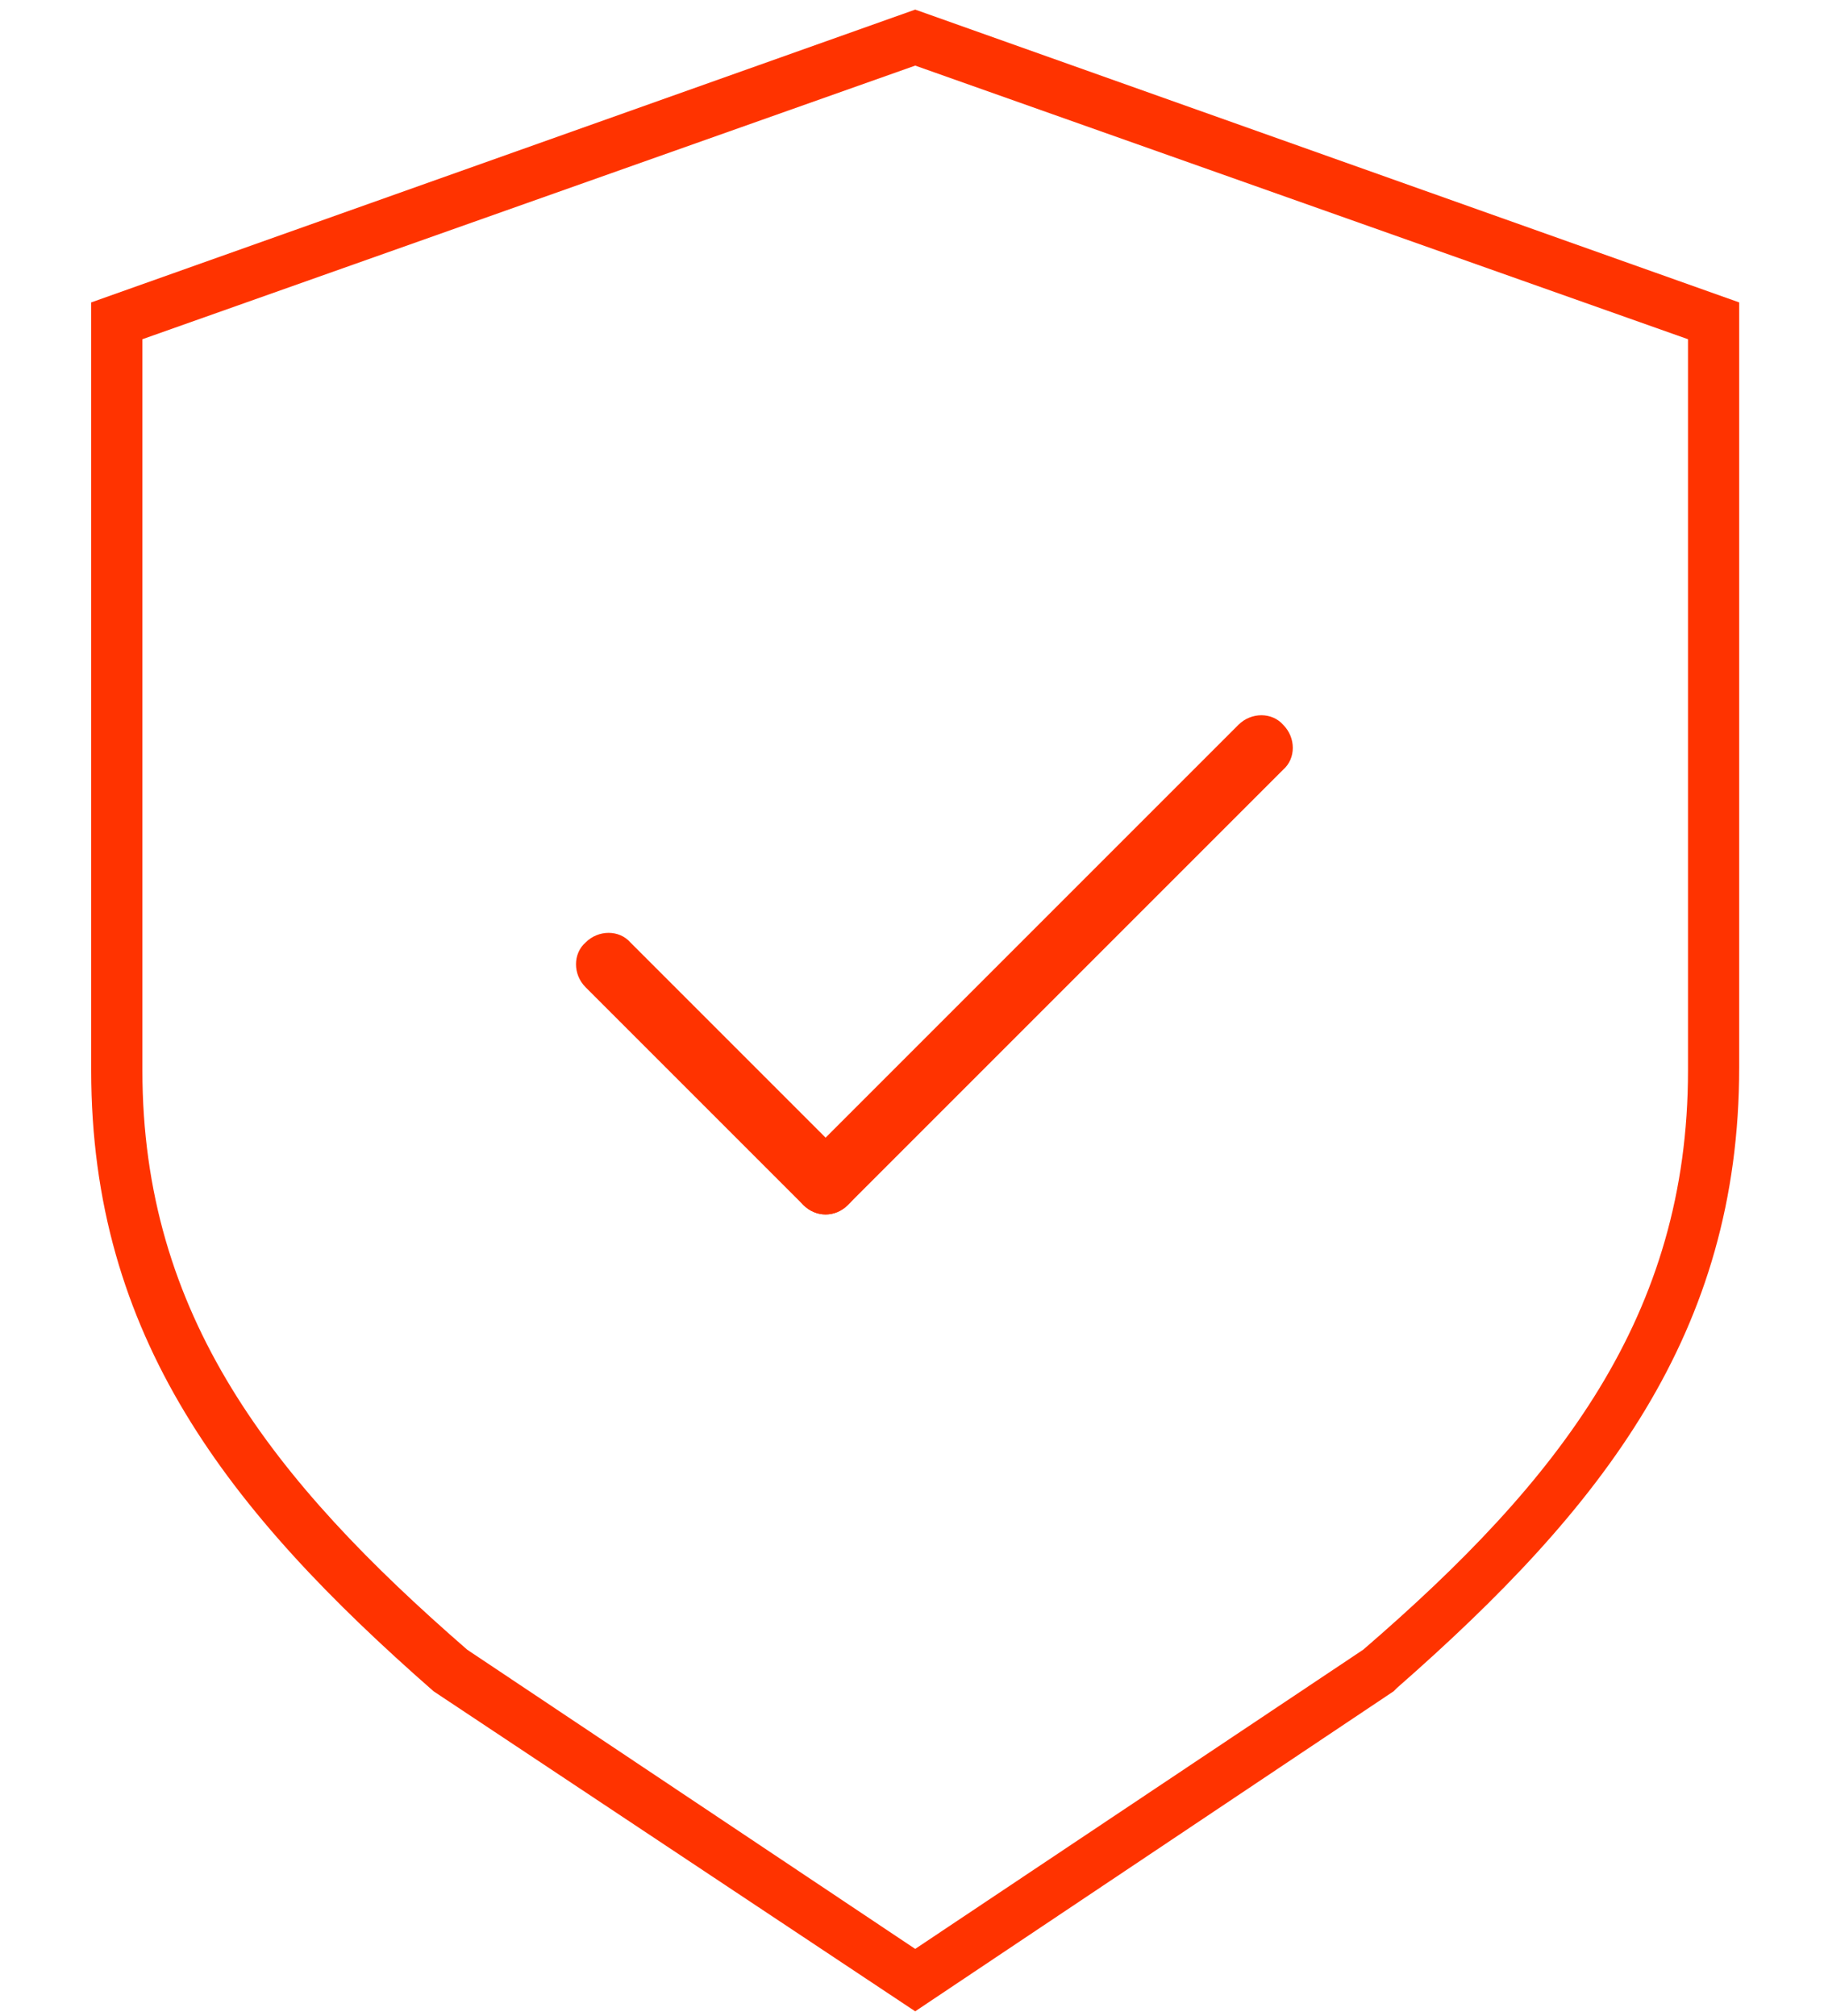 <?xml version="1.0" encoding="utf-8"?>
<!-- Generator: Adobe Illustrator 26.0.1, SVG Export Plug-In . SVG Version: 6.00 Build 0)  -->
<svg version="1.1" id="Picto-Notre-expertise" xmlns="http://www.w3.org/2000/svg" xmlns:xlink="http://www.w3.org/1999/xlink" x="0px" y="0px"
	 viewBox="0 0 114 126" style="enable-background:new 0 0 114 126;" xml:space="preserve">
<style type="text/css">
	.st0{fill:#FF3300;}
</style>
<path class="st0" d="M5.7,18.9v48c0,16.6,8.5,27.5,21.4,38.8l30.1,20l29.9-20l0.2-0.2c12.9-11.3,21.4-22.2,21.4-38.8V18.9L57.2,0.6
	L5.7,18.9z M105.5,66.9c0,15.3-8,25.6-20.3,36.2l-28,18.7l-28-18.7C17,92.5,8.9,82.2,8.9,66.9V21.2L57.2,4.1l48.3,17.1V66.9z"/>
<g>
	<g>
		<path class="st0" d="M50.2,75.3L36.6,61.7c-0.8-0.8-0.8-2.1,0-2.8h0c0.8-0.8,2.1-0.8,2.8,0L53,72.5c0.8,0.8,0.8,2.1,0,2.8l0,0
			C52.2,76.1,51,76.1,50.2,75.3z"/>
		<path class="st0" d="M50.2,75.3L50.2,75.3c-0.8-0.8-0.8-2.1,0-2.8l27.2-27.2c0.8-0.8,2.1-0.8,2.8,0l0,0c0.8,0.8,0.8,2.1,0,2.8
			L53,75.3C52.2,76.1,51,76.1,50.2,75.3z"/>
	</g>
</g>
</svg>
